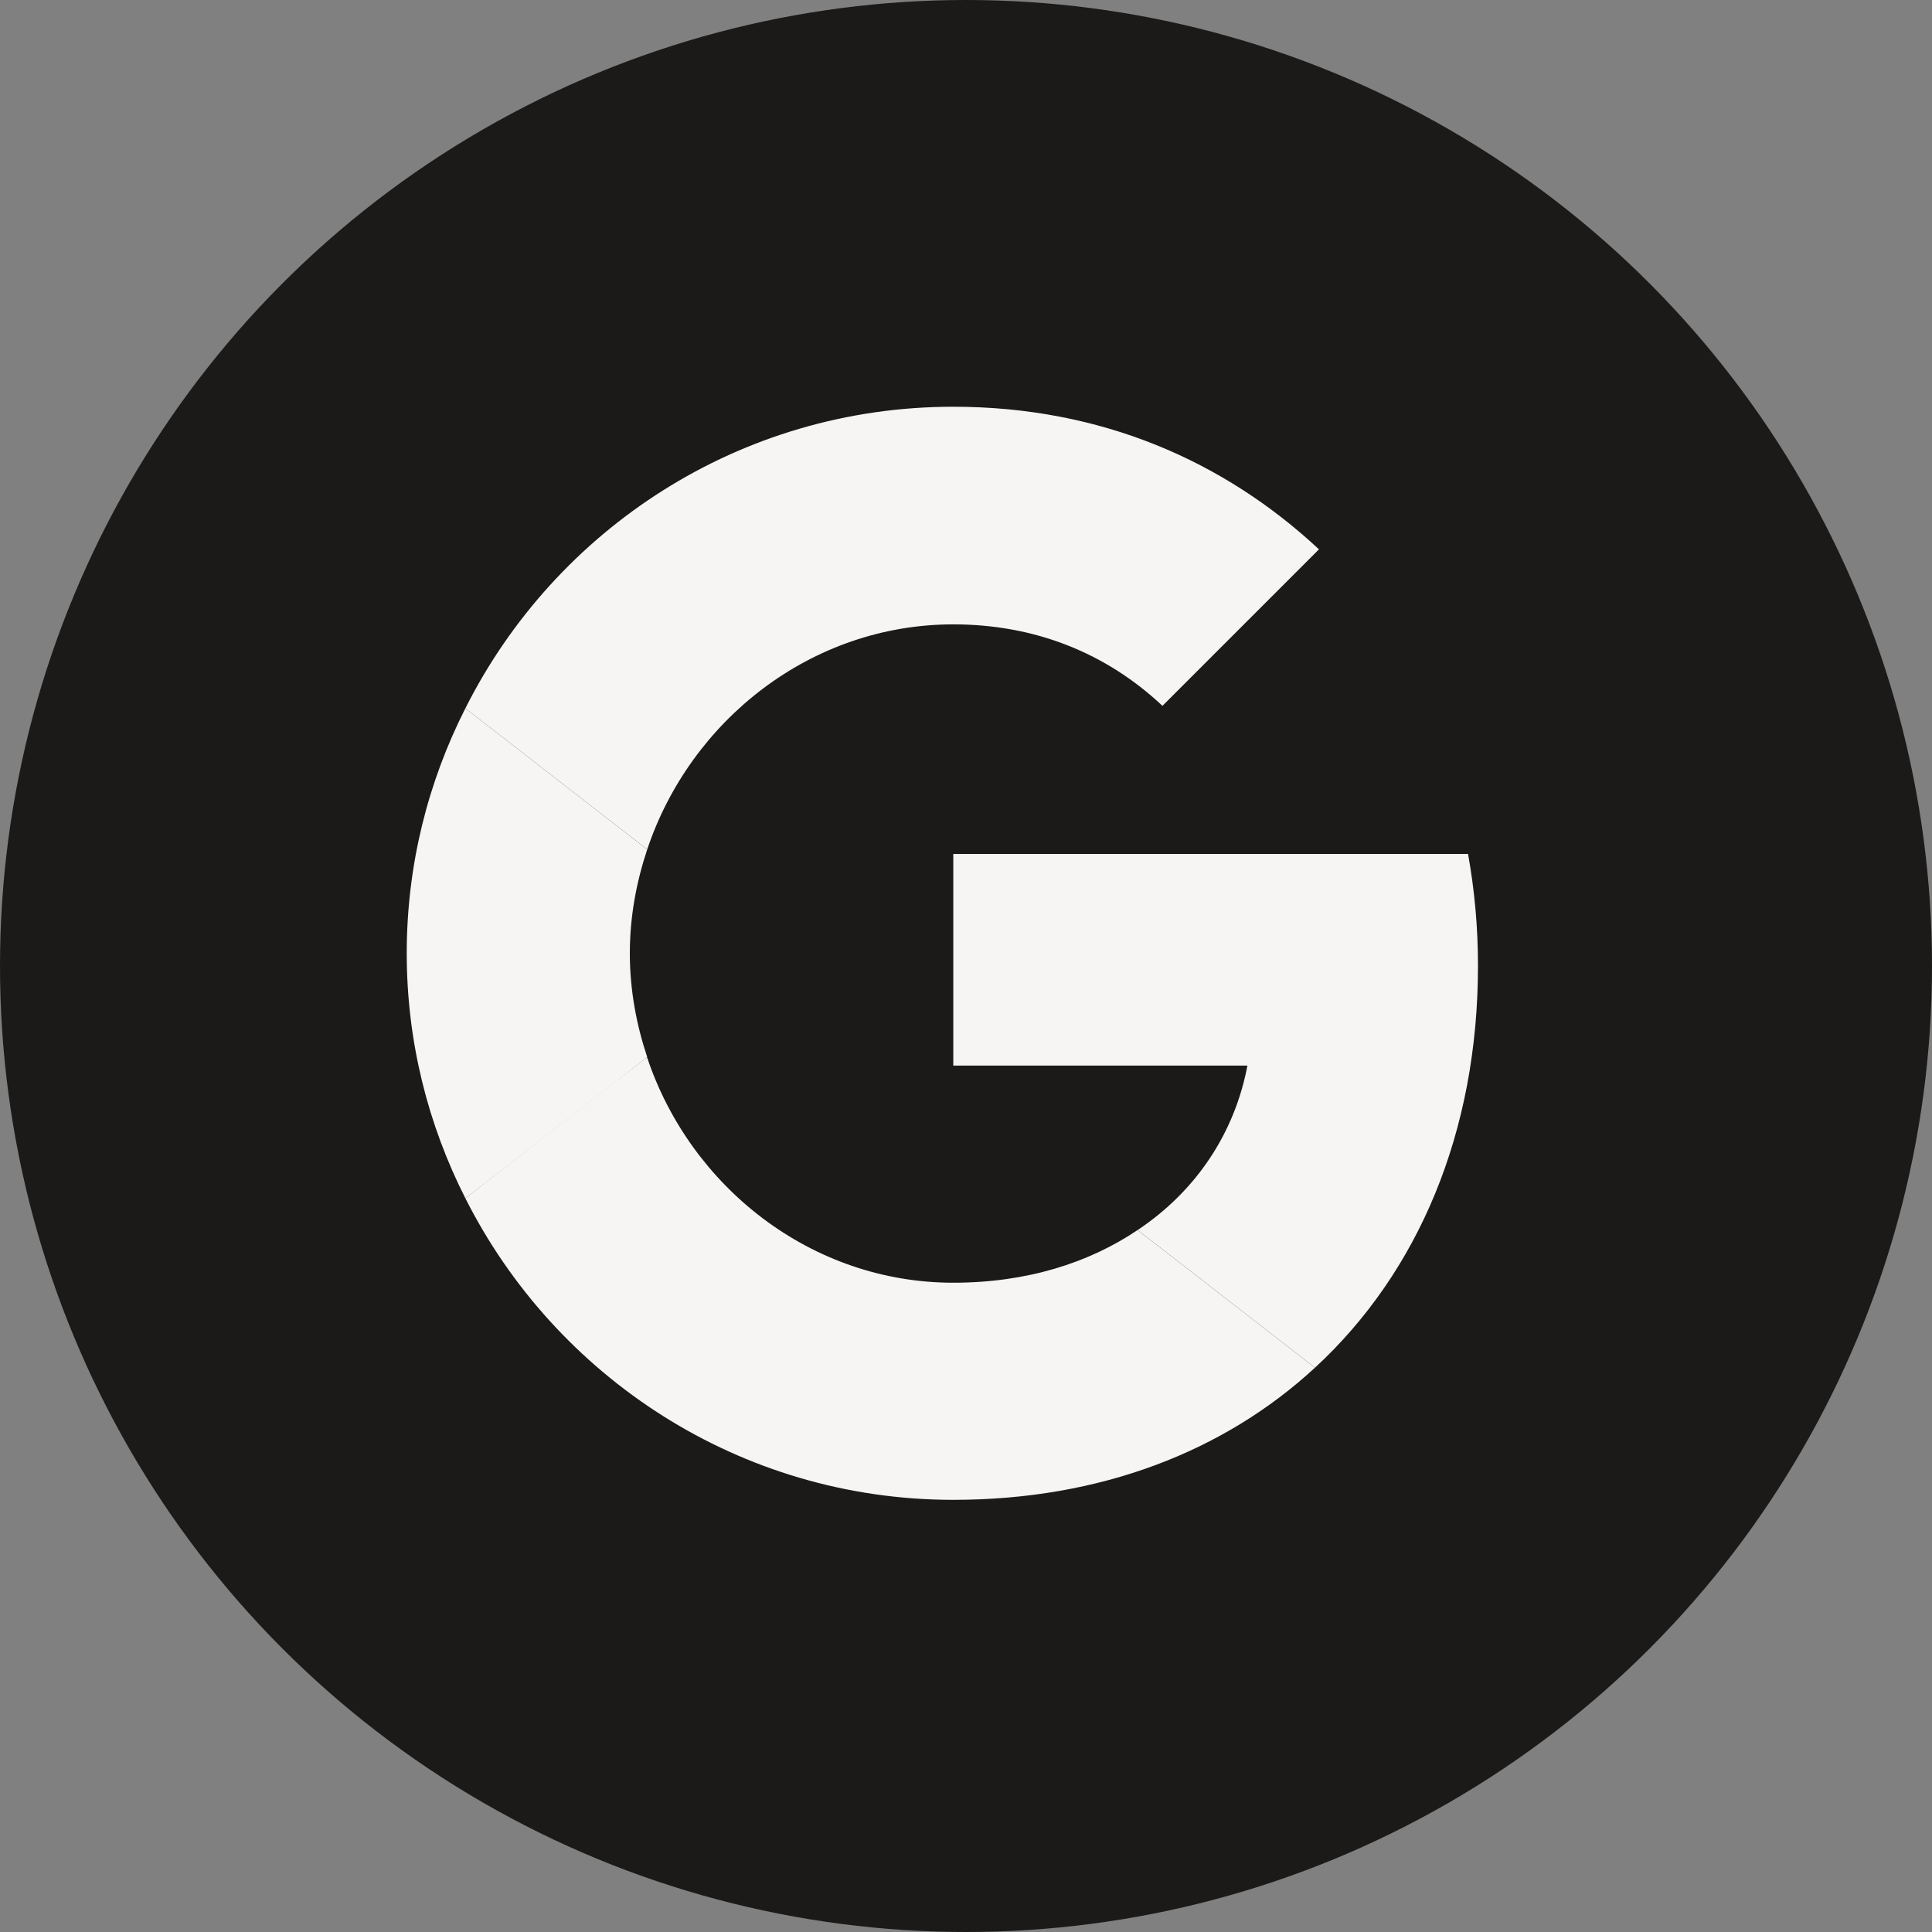 <?xml version="1.0" encoding="UTF-8"?> <svg xmlns="http://www.w3.org/2000/svg" width="76" height="76" viewBox="0 0 76 76" fill="none"><rect x="0" y="0" width="76" height="76" fill="#808080" stroke="none"/><circle cx="38" cy="38" r="38" fill="#1B1A19"></circle><g clip-path="url(#clip0_2042_521)"><path d="M37.5 33.591V41.917H49.071C48.562 44.595 47.038 46.862 44.751 48.387L51.729 53.801C55.794 50.048 58.14 44.536 58.14 37.989C58.14 36.464 58.003 34.998 57.749 33.591L37.5 33.591Z" fill="#F6F5F4"></path><path d="M25.45 41.592L23.877 42.797L18.306 47.136C21.844 54.153 29.095 59 37.499 59C43.304 59 48.171 57.085 51.728 53.801L44.75 48.387C42.835 49.677 40.392 50.459 37.499 50.459C31.909 50.459 27.16 46.687 25.459 41.605L25.45 41.592Z" fill="#F6F5F4"></path><path d="M18.306 27.864C16.84 30.757 16 34.021 16 37.5C16 40.979 16.84 44.243 18.306 47.136C18.306 47.155 25.46 41.585 25.46 41.585C25.03 40.295 24.776 38.927 24.776 37.5C24.776 36.073 25.03 34.705 25.46 33.415L18.306 27.864Z" fill="#F6F5F4"></path><path d="M37.5 24.561C40.666 24.561 43.48 25.655 45.728 27.766L51.885 21.61C48.152 18.131 43.305 16 37.5 16C29.095 16 21.844 20.828 18.306 27.864L25.46 33.415C27.16 28.333 31.91 24.561 37.5 24.561Z" fill="#F6F5F4"></path></g><defs><clipPath id="clip0_2042_521"><rect width="43" height="43" fill="white" transform="translate(16 16)"></rect></clipPath></defs></svg> 